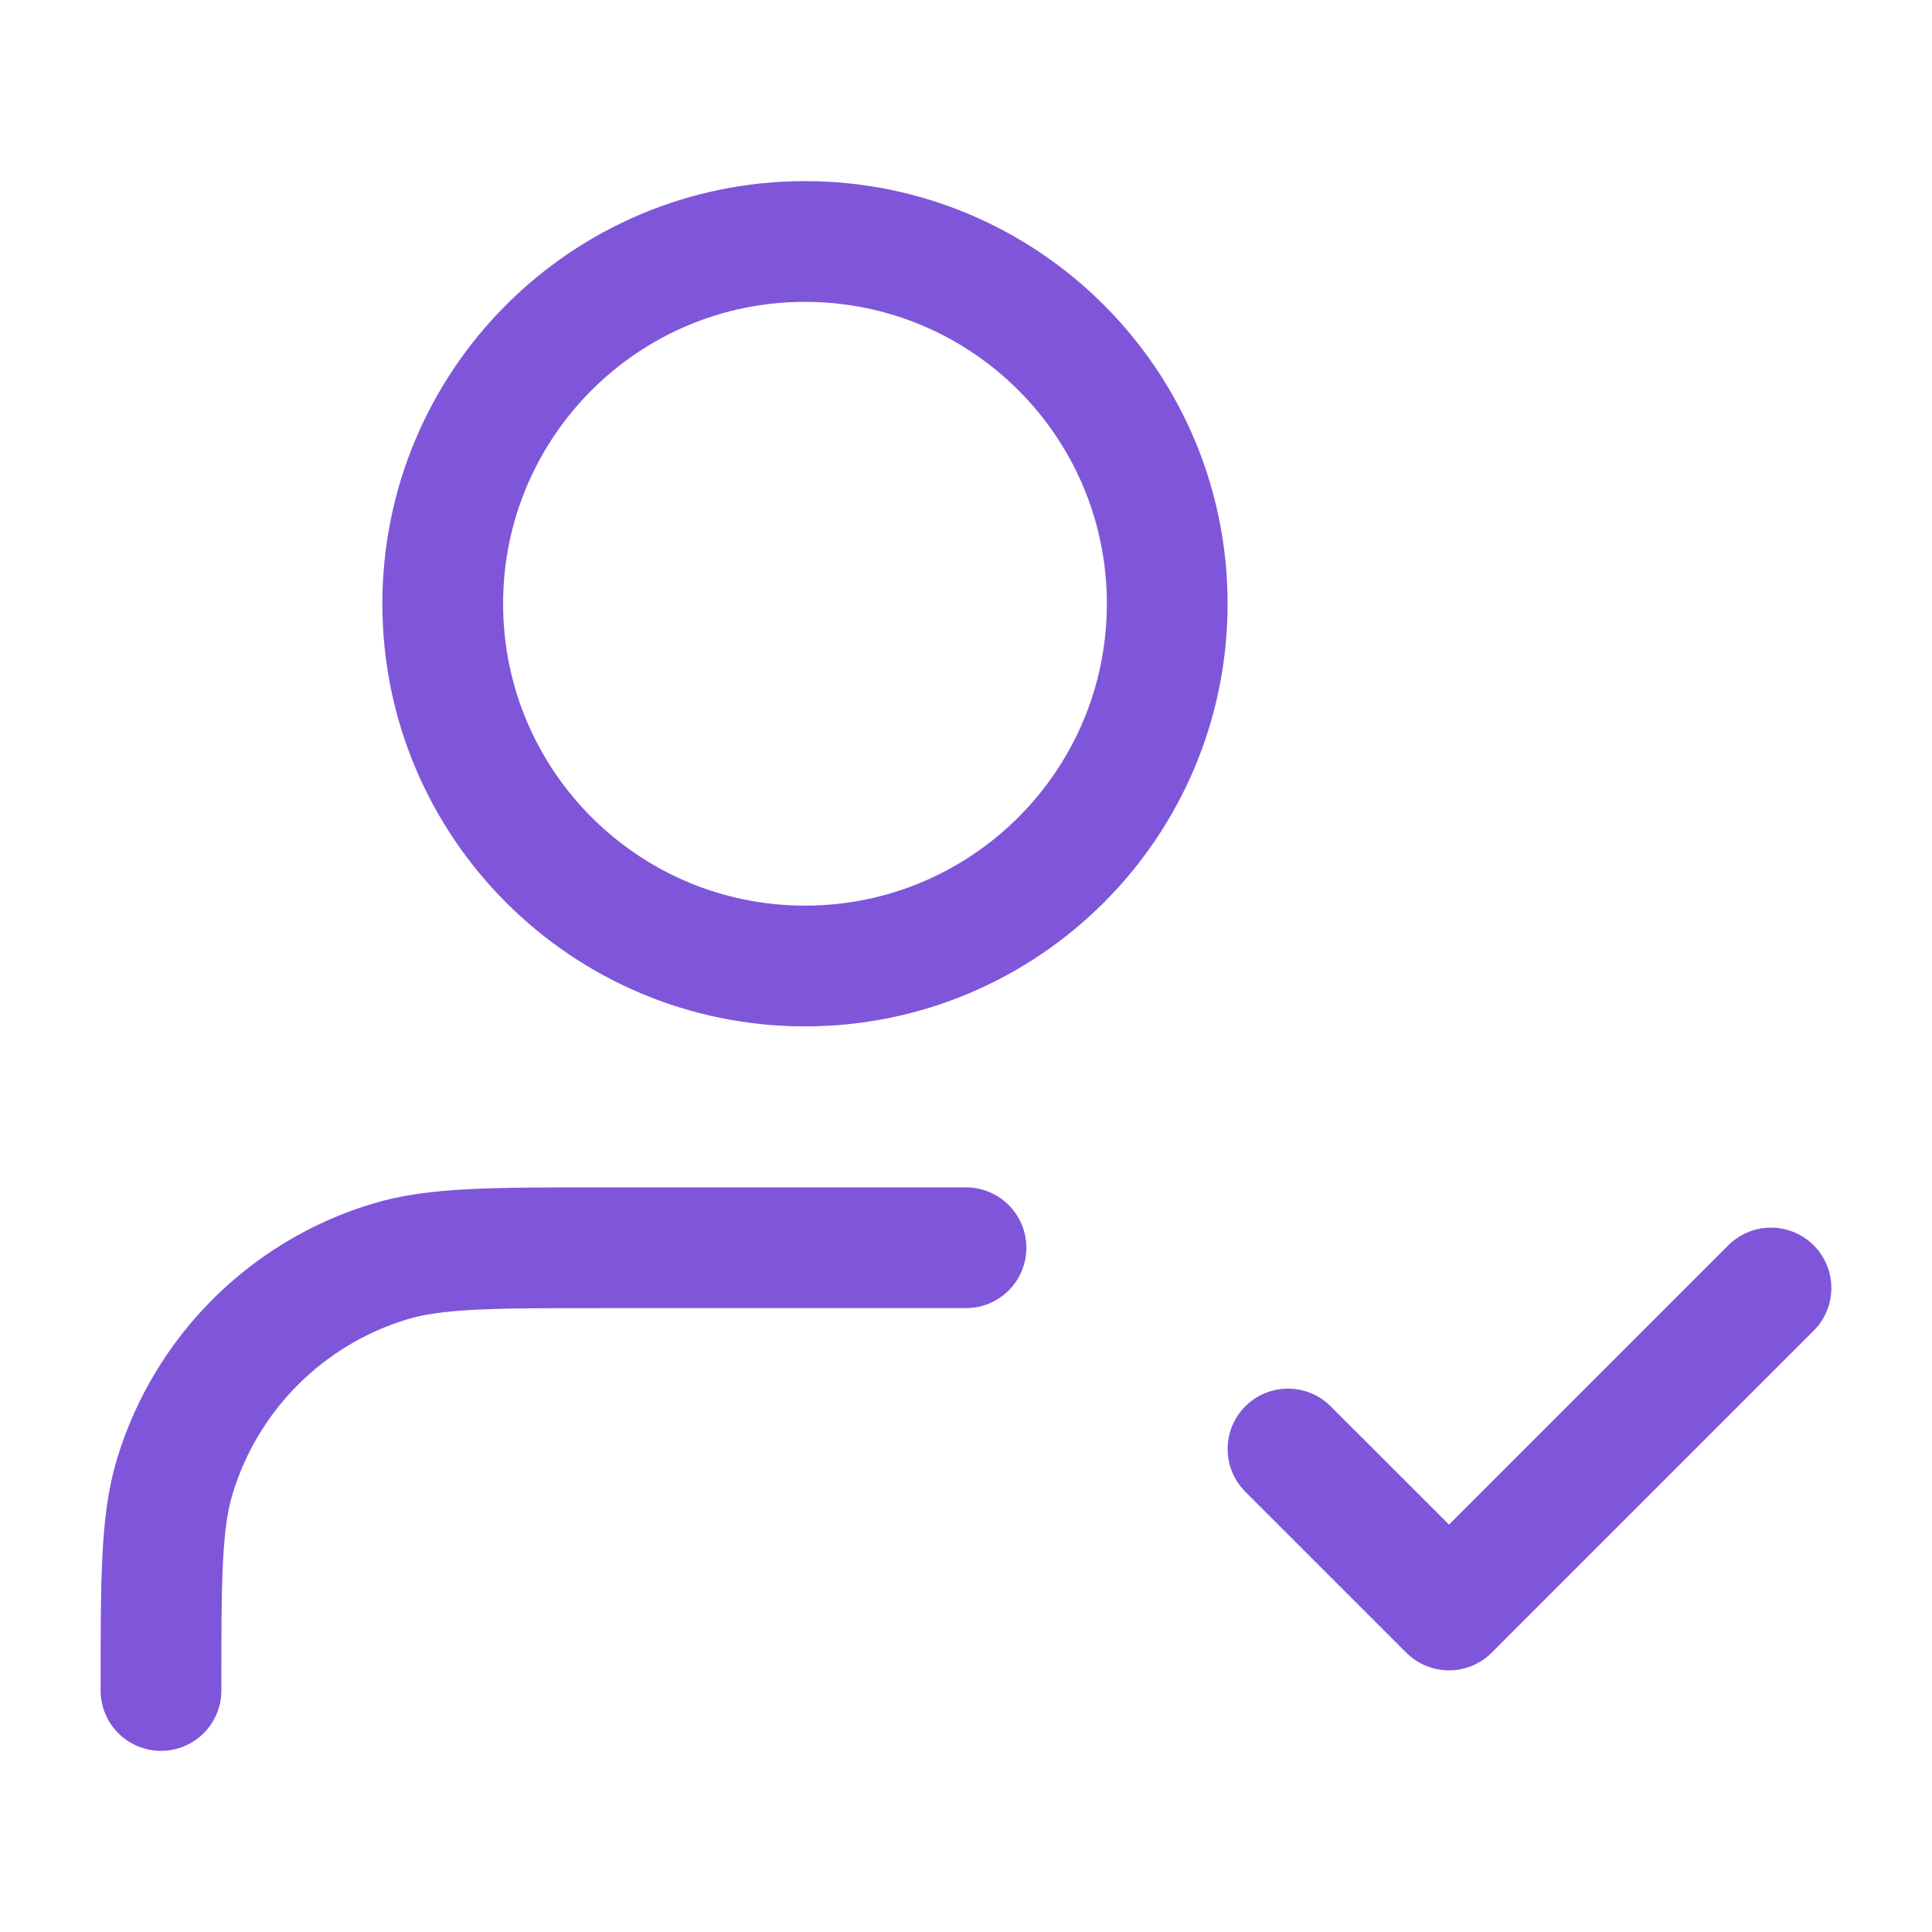 <?xml version="1.0" encoding="UTF-8"?>
<svg xmlns="http://www.w3.org/2000/svg" width="64" height="64" viewBox="0 0 64 64" fill="none">
  <path d="M32 41.333H20C16.278 41.333 14.417 41.333 12.903 41.793C9.494 42.827 6.826 45.495 5.792 48.904C5.333 50.418 5.333 52.279 5.333 56M42.666 48L48 53.333L58.666 42.667M38.666 20C38.666 26.627 33.294 32 26.666 32C20.039 32 14.666 26.627 14.666 20C14.666 13.373 20.039 8 26.666 8C33.294 8 38.666 13.373 38.666 20Z" stroke="#7F56D9" stroke-width="4" stroke-linecap="round" stroke-linejoin="round"></path>
</svg>
